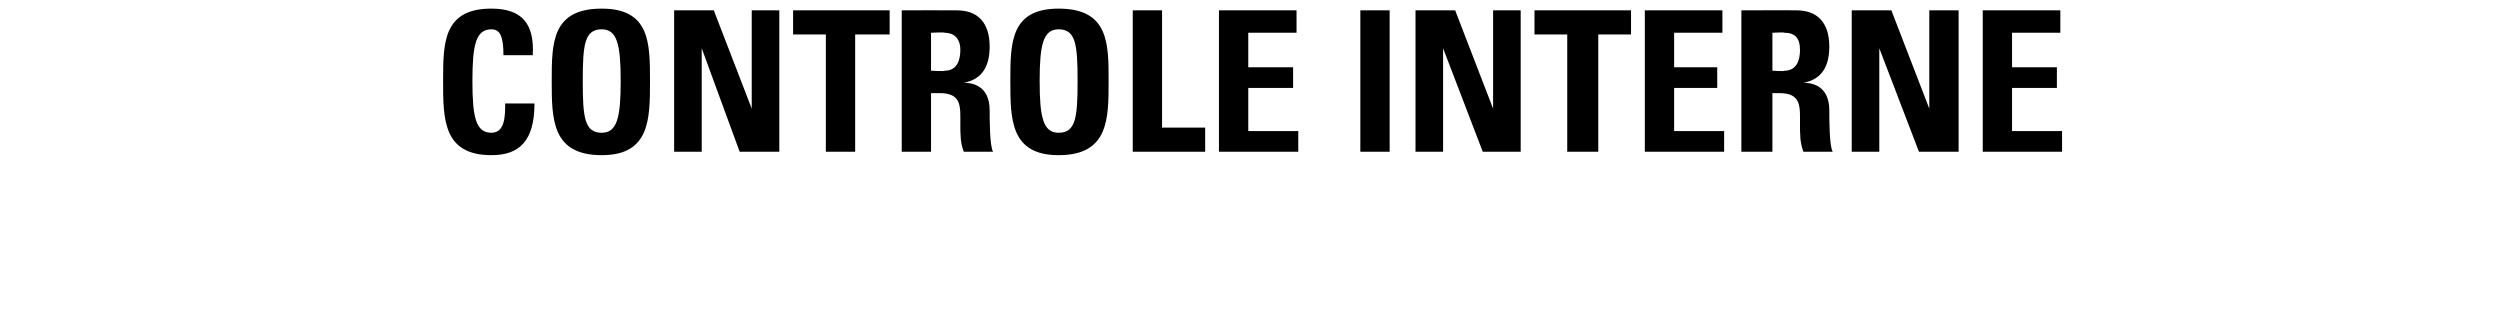 <svg xmlns="http://www.w3.org/2000/svg" version="1.1" width="145px" height="18.6px" viewBox="0 0 145 18.6"><desc>CONTR LE INTERNE</desc><defs/><g id="Polygon98512"><path d="m25.7 4.7c0-2.2 0-4.2 2.8-4.2c1.8 0 2.5.9 2.4 2.7c0 0-1.7 0-1.7 0c0-1.1-.2-1.5-.7-1.5c-.9 0-1.1.9-1.1 3c0 2.1.2 3 1.1 3c.8 0 .8-1 .8-1.7c0 0 1.7 0 1.7 0c0 2.2-.9 3-2.5 3c-2.8 0-2.8-2.1-2.8-4.3zm10.3 0c0-2.1-.2-3-1.1-3c-1 0-1.1.9-1.1 3c0 2.1.1 3 1.1 3c.9 0 1.1-.9 1.1-3zm-4 0c0-2.2 0-4.2 2.9-4.2c2.8 0 2.8 2 2.8 4.2c0 2.2 0 4.3-2.8 4.3c-2.9 0-2.9-2.1-2.9-4.3zm7.1 4.1l0-8.2l2.3 0l2.2 5.7l0 0l0-5.7l1.6 0l0 8.2l-2.3 0l-2.2-6l0 0l0 6l-1.6 0zm12.5-8.2l0 1.4l-2 0l0 6.8l-1.7 0l0-6.8l-1.9 0l0-1.4l5.6 0zm2.4 3.5c0 0 .8.05.8 0c.7 0 .9-.6.9-1.2c0-.7-.4-1-.9-1c0-.04-.8 0-.8 0l0 2.2zm0 4.7l-1.7 0l0-8.2c0 0 3.2-.01 3.2 0c1.2 0 1.9.7 1.9 2.1c0 1.1-.4 1.9-1.5 2.1c0 0 0 0 0 0c.4 0 1.5.1 1.5 1.6c0 .5 0 2.1.2 2.4c0 0-1.7 0-1.7 0c-.2-.5-.2-1-.2-1.6c0-1 .1-1.8-1.2-1.8c-.02.01-.5 0-.5 0l0 3.4zm7.4-10.1l-.8 1l-1 0l1.2-1.6l1.3 0l1.2 1.6l-1.1 0l-.8-1zm1.1 6c0-2.1-.1-3-1.1-3c-.9 0-1.1.9-1.1 3c0 2.1.2 3 1.1 3c1 0 1.1-.9 1.1-3zm-3.9 0c0-2.2 0-4.2 2.8-4.2c2.9 0 2.9 2 2.9 4.2c0 2.2 0 4.3-2.9 4.3c-2.8 0-2.8-2.1-2.8-4.3zm7.1 4.1l0-8.2l1.7 0l0 6.8l2.5 0l0 1.4l-4.2 0zm5 0l0-8.2l4.5 0l0 1.3l-2.8 0l0 2l2.6 0l0 1.2l-2.6 0l0 2.5l2.9 0l0 1.2l-4.6 0zm8.2 0l0-8.2l1.7 0l0 8.2l-1.7 0zm3.2 0l0-8.2l2.3 0l2.2 5.7l0 0l0-5.7l1.6 0l0 8.2l-2.2 0l-2.3-6l0 0l0 6l-1.6 0zm12.5-8.2l0 1.4l-1.9 0l0 6.8l-1.8 0l0-6.8l-1.9 0l0-1.4l5.6 0zm.8 8.2l0-8.2l4.5 0l0 1.3l-2.8 0l0 2l2.5 0l0 1.2l-2.5 0l0 2.5l2.9 0l0 1.2l-4.6 0zm7.4-4.7c0 0 .72.05.7 0c.7 0 .9-.6.9-1.2c0-.7-.3-1-.9-1c.02-.04-.7 0-.7 0l0 2.2zm0 4.7l-1.8 0l0-8.2c0 0 3.21-.01 3.2 0c1.2 0 1.9.7 1.9 2.1c0 1.1-.4 1.9-1.5 2.1c0 0 0 0 0 0c.4 0 1.5.1 1.5 1.6c0 .5 0 2.1.2 2.4c0 0-1.7 0-1.7 0c-.2-.5-.2-1-.2-1.6c0-1 .1-1.8-1.2-1.8c0 .01-.4 0-.4 0l0 3.4zm4.6 0l0-8.2l2.3 0l2.2 5.7l0 0l0-5.7l1.7 0l0 8.2l-2.3 0l-2.3-6l0 0l0 6l-1.6 0zm7.6 0l0-8.2l4.5 0l0 1.3l-2.8 0l0 2l2.6 0l0 1.2l-2.6 0l0 2.5l2.9 0l0 1.2l-4.6 0z" stroke="none" fill="#000"/></g></svg>